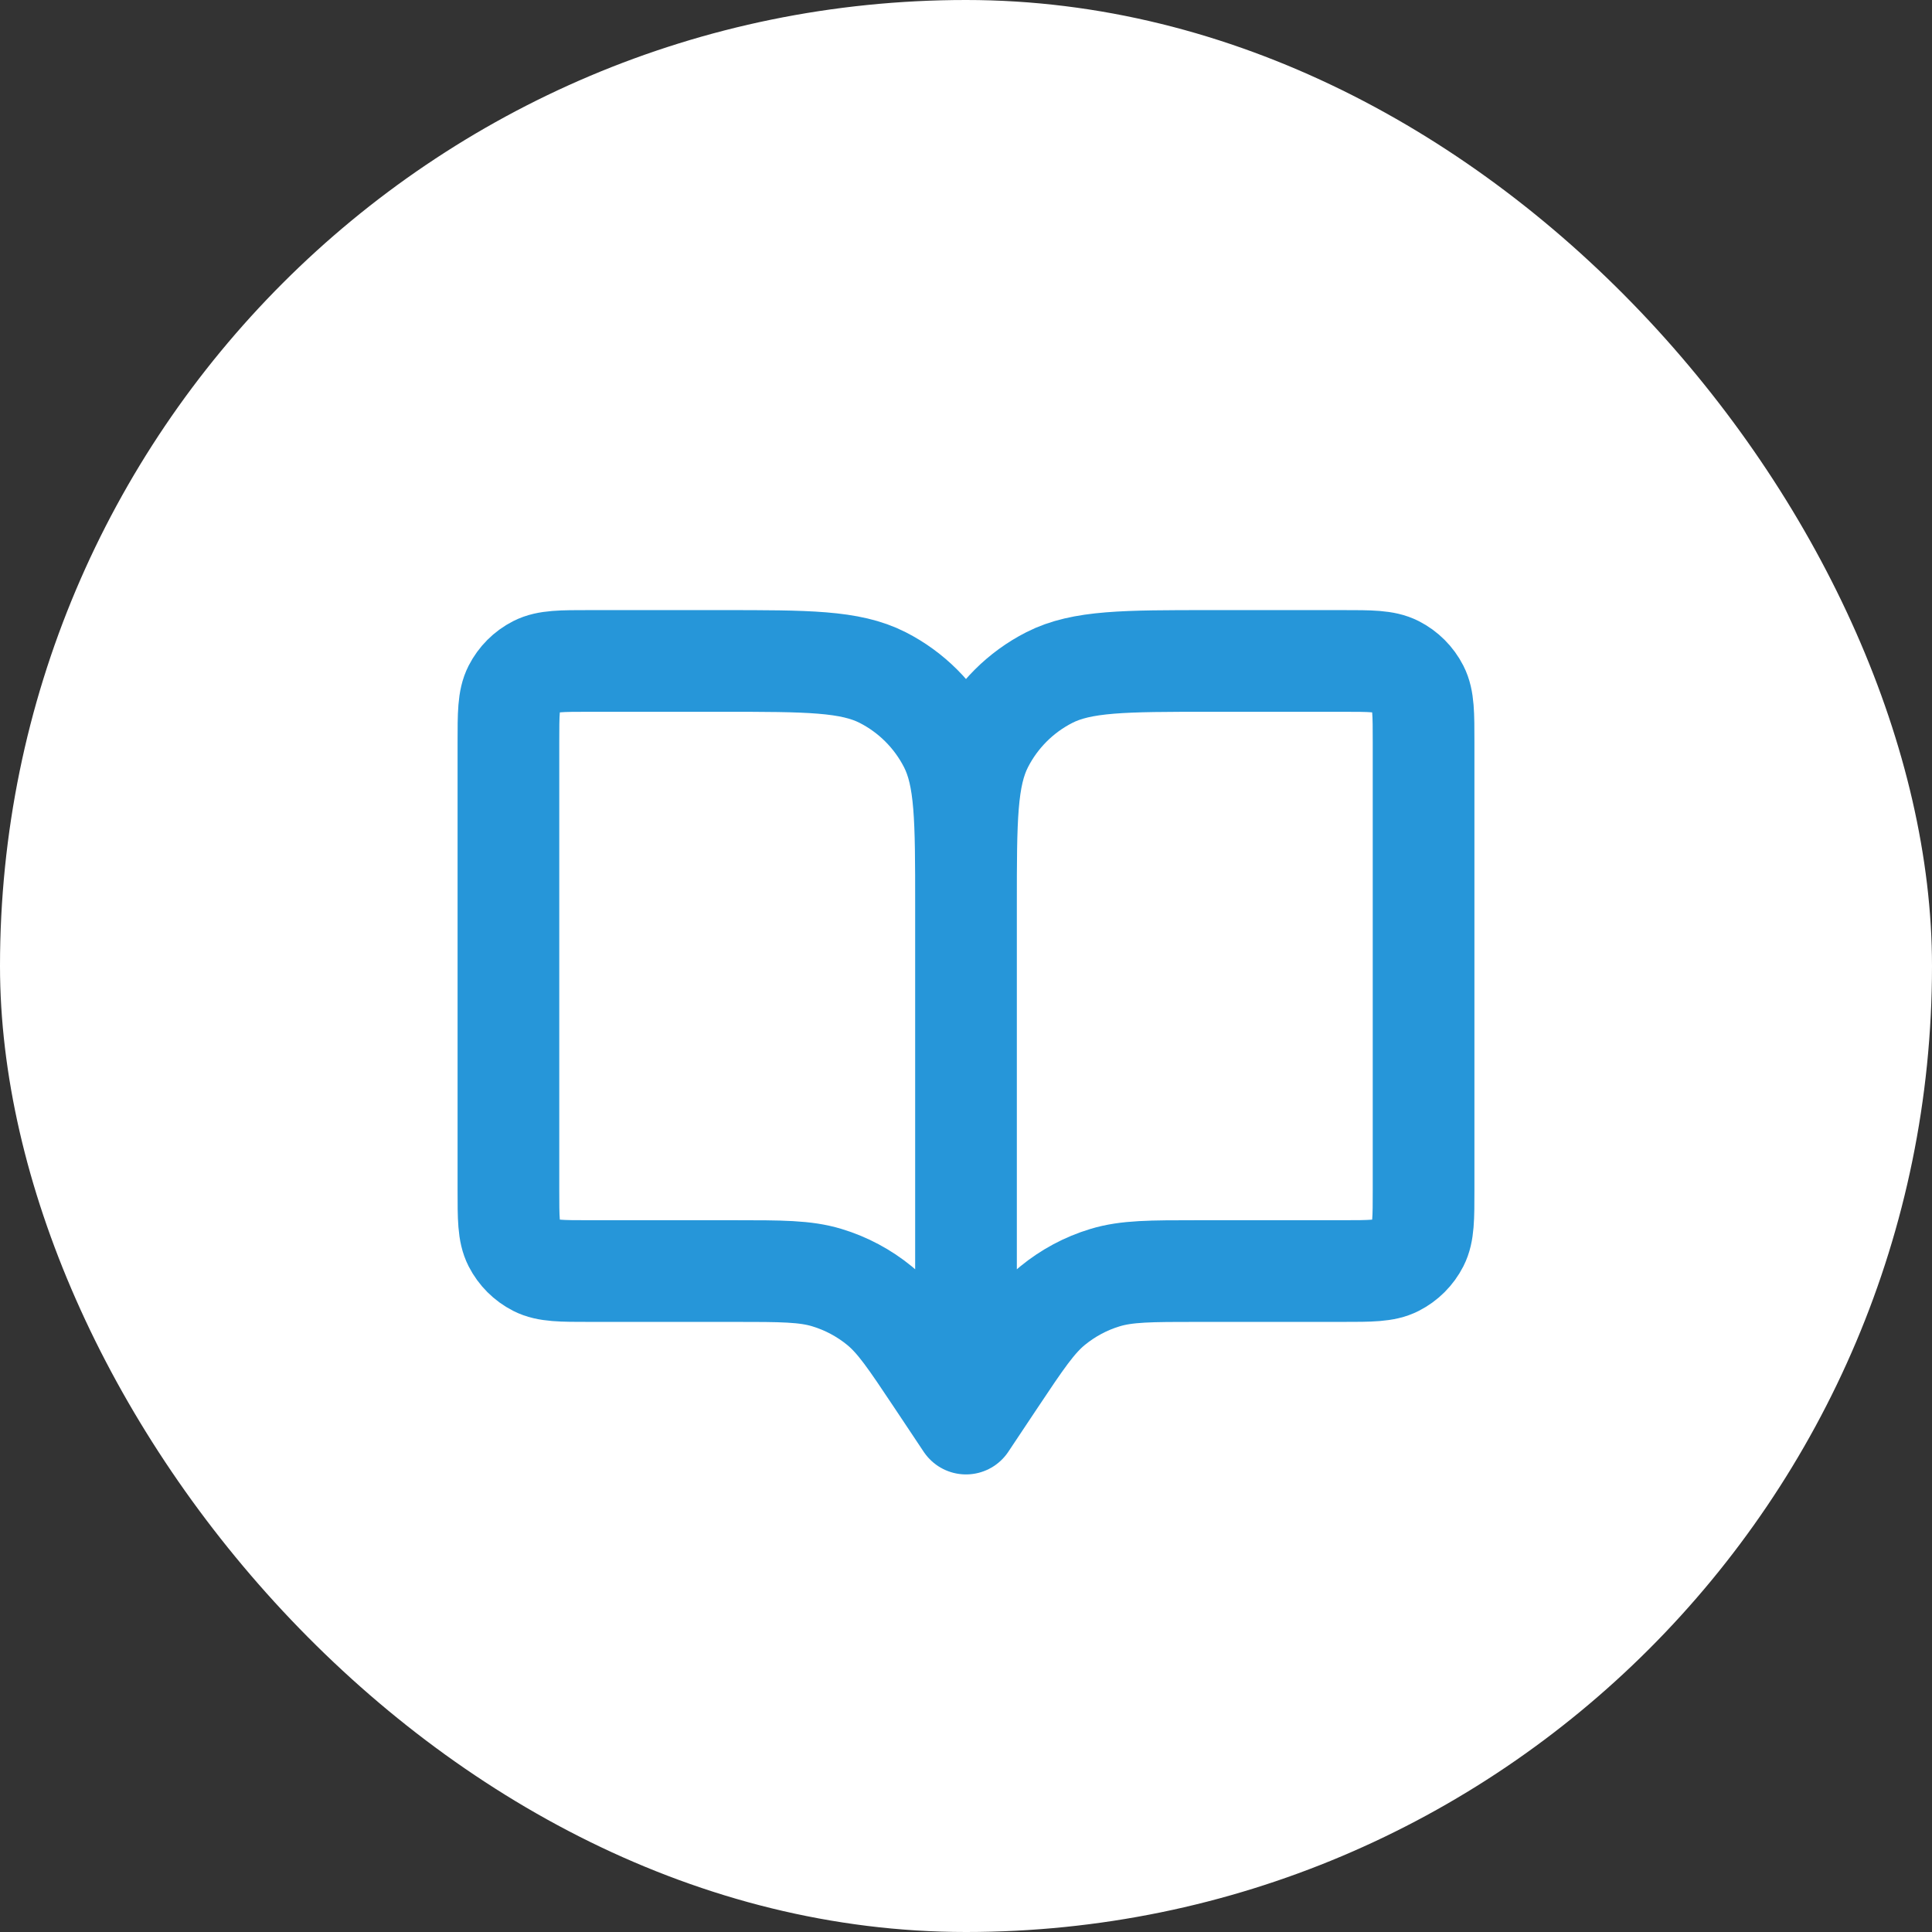 <?xml version="1.0" encoding="UTF-8"?> <svg xmlns="http://www.w3.org/2000/svg" width="38" height="38" viewBox="0 0 38 38" fill="none"><rect x="0" y="0" width="38" height="38" fill="#333333" stroke="none"/><rect width="38" height="38" rx="19" fill="white"></rect><path d="M19 17.8V28M19 17.8C19 16.12 19 15.28 19.327 14.638C19.615 14.074 20.073 13.615 20.638 13.327C21.279 13 22.12 13 23.8 13H26.4C26.96 13 27.24 13 27.454 13.109C27.642 13.205 27.795 13.358 27.891 13.546C28 13.76 28 14.04 28 14.6V23.4C28 23.96 28 24.24 27.891 24.454C27.795 24.642 27.642 24.795 27.454 24.891C27.241 25 26.961 25 26.402 25H23.569C22.63 25 22.16 25 21.733 25.13C21.356 25.244 21.006 25.432 20.701 25.682C20.357 25.965 20.096 26.356 19.575 27.137L19 28M19 17.8C19 16.12 19 15.28 18.673 14.638C18.385 14.074 17.926 13.615 17.362 13.327C16.72 13 15.88 13 14.2 13H11.6C11.04 13 10.76 13 10.546 13.109C10.358 13.205 10.205 13.358 10.109 13.546C10 13.76 10 14.04 10 14.6V23.4C10 23.96 10 24.24 10.109 24.454C10.205 24.642 10.358 24.795 10.546 24.891C10.76 25 11.039 25 11.598 25H14.431C15.37 25 15.839 25 16.266 25.13C16.643 25.244 16.995 25.432 17.3 25.682C17.643 25.964 17.902 26.353 18.419 27.128L19 28" stroke="#2696D9" stroke-width="2" stroke-linecap="round" stroke-linejoin="round"></path></svg> 